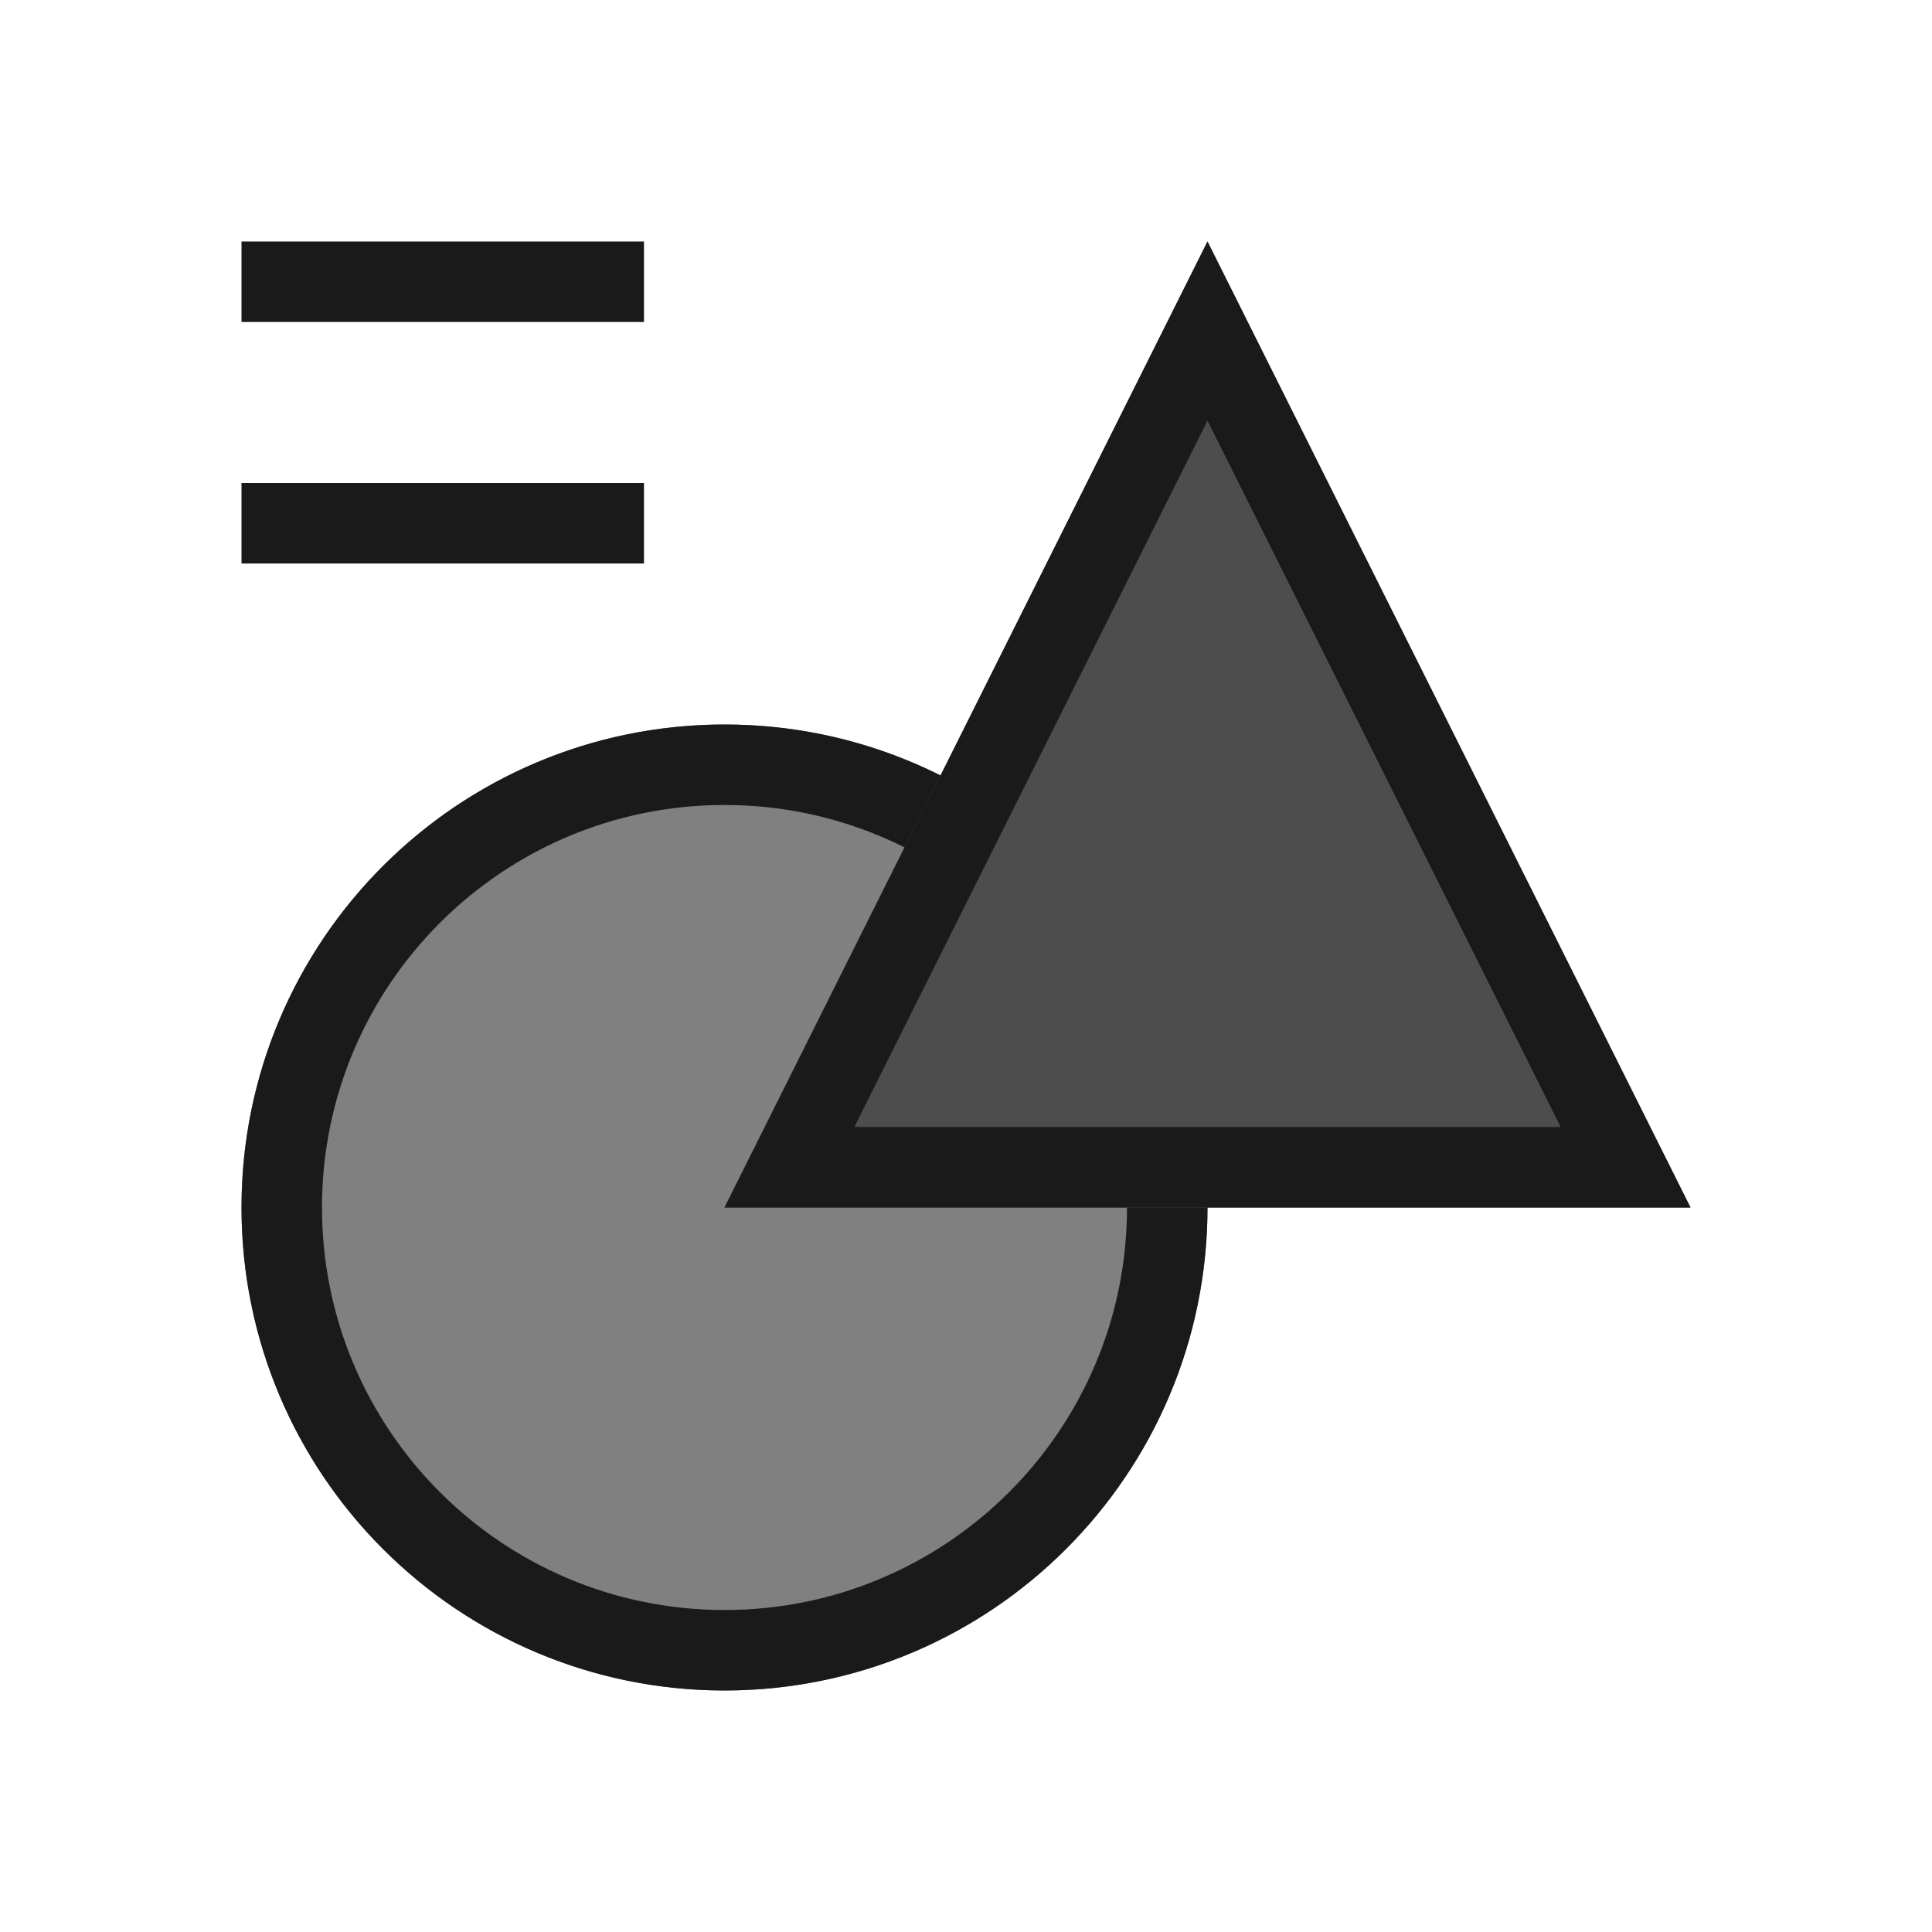 <?xml version="1.0" encoding="UTF-8"?>
<!DOCTYPE svg PUBLIC "-//W3C//DTD SVG 1.1//EN" "http://www.w3.org/Graphics/SVG/1.1/DTD/svg11.dtd">
<!-- Creator: CorelDRAW -->
<svg xmlns="http://www.w3.org/2000/svg" xml:space="preserve" width="150px" height="150px" version="1.1" style="shape-rendering:geometricPrecision; text-rendering:geometricPrecision; image-rendering:optimizeQuality; fill-rule:evenodd; clip-rule:evenodd"
viewBox="0 0 150 150"
 xmlns:xlink="http://www.w3.org/1999/xlink">
 <defs>
  <style type="text/css">
   <![CDATA[
    .fil4 {fill:none}
    .fil0 {fill:#1A1A1A}
    .fil1 {fill:gray}
    .fil2 {fill:#1A1A1A}
    .fil3 {fill:#4D4D4D}
   ]]>
  </style>
 </defs>
 <g id="Layer_x0020_1">
  <rect class="fil0" x="18.75" y="18.75" width="31.25" height="6.25"/>
  <rect class="fil0" x="18.75" y="37.5" width="31.25" height="6.252"/>
  <circle class="fil1" cx="56.25" cy="93.75" r="37.5"/>
  <path class="fil2" d="M56.25 125.001c8.629,0 16.443,-3.499 22.098,-9.153 5.654,-5.655 9.153,-13.468 9.153,-22.098 0,-8.629 -3.499,-16.443 -9.153,-22.098 -5.655,-5.654 -13.469,-9.153 -22.098,-9.153 -8.63,0 -16.443,3.499 -22.098,9.153 -5.654,5.655 -9.153,13.469 -9.153,22.098 0,8.63 3.499,16.443 9.153,22.098 5.655,5.654 13.468,9.153 22.098,9.153zm0 6.249c20.711,0 37.5,-16.789 37.5,-37.5 0,-20.711 -16.789,-37.5 -37.5,-37.5 -20.711,0 -37.5,16.789 -37.5,37.5 0,20.711 16.789,37.5 37.5,37.5z"/>
  <polygon class="fil3" points="93.75,18.75 56.25,93.75 131.25,93.75 "/>
  <path class="fil2" d="M93.75 32.663l-27.419 54.838 54.838 0 -27.419 -54.838zm0 -13.913l-37.5 75 75 0 -37.5 -75z"/>
 </g>
 <rect class="fil4" width="150" height="150"/>
</svg>
